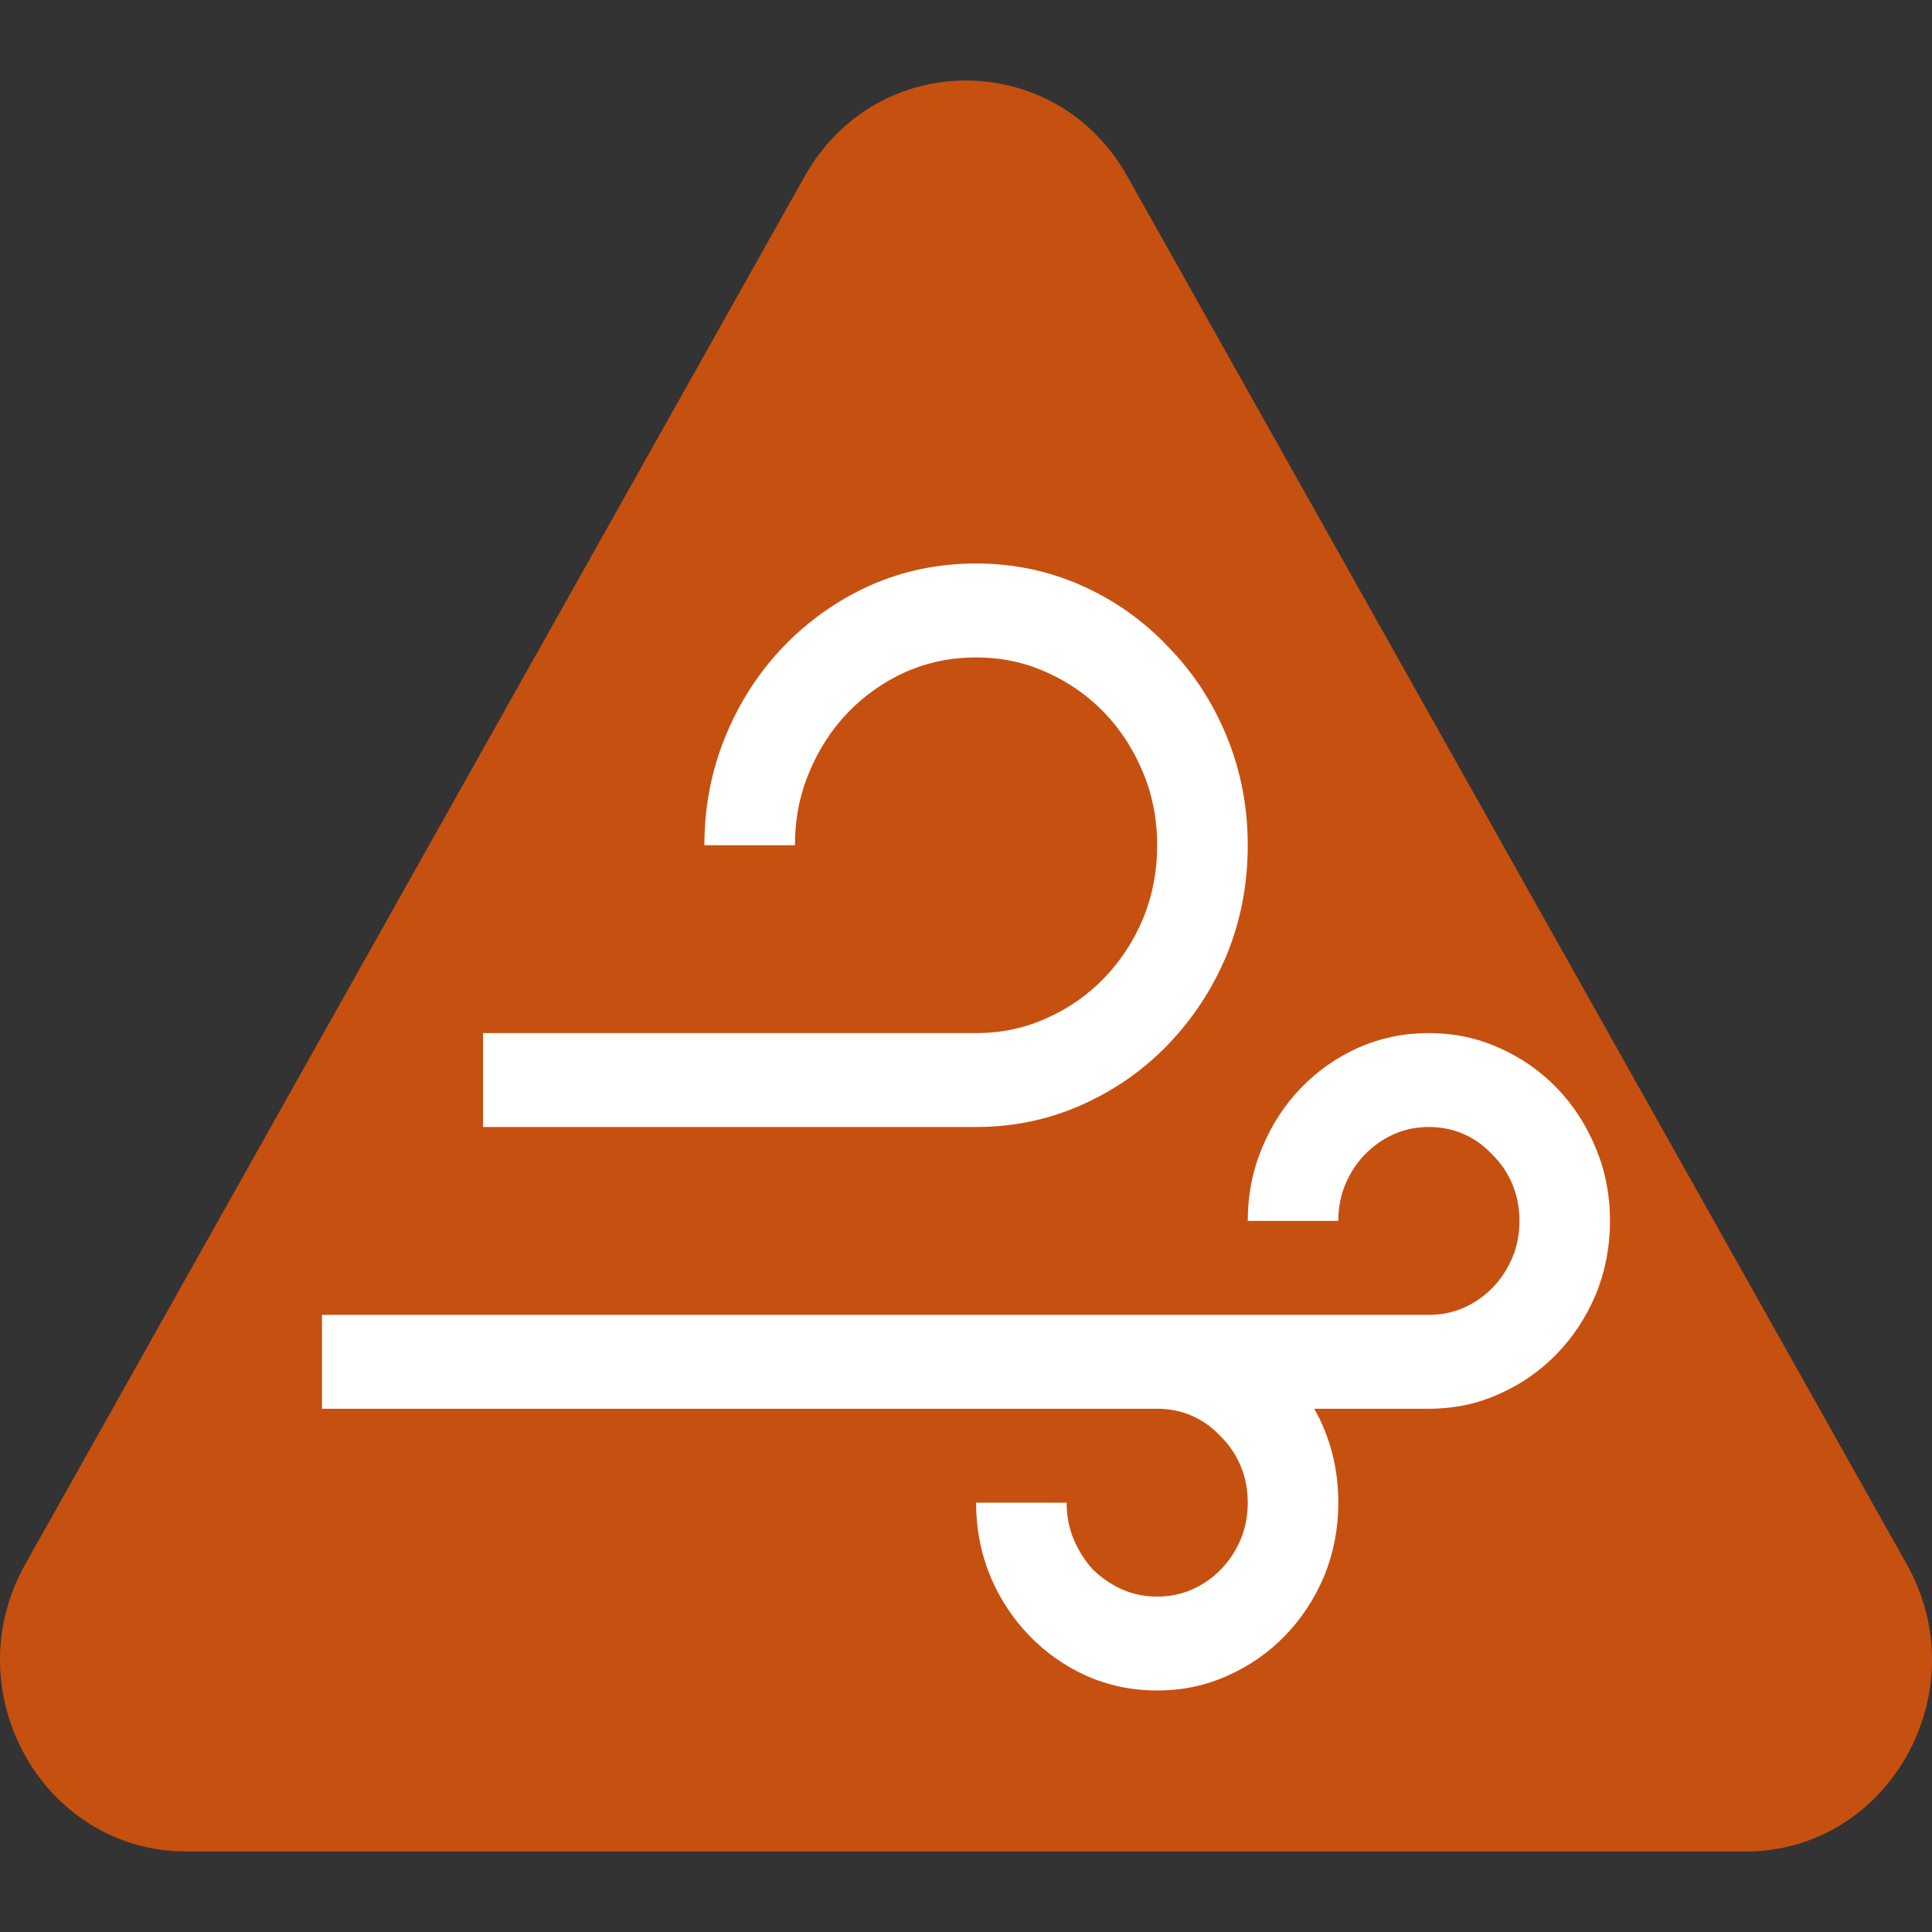 <svg width="72" height="72" viewBox="0 0 72 72" fill="none" xmlns="http://www.w3.org/2000/svg">
<rect x="0" y="0" width="72" height="72" fill="#333333" stroke="none"/>
<path d="M29.99 6.568C32.661 1.811 39.339 1.811 42.01 6.568L71.06 58.297C73.731 63.054 70.392 69 65.05 69C65.05 69 12.293 69 6.95 69C1.608 69 -1.731 63.054 0.94 58.297L29.99 6.568Z" fill="#C65010"/>
<path d="M46.5 31.5C46.5 32.958 46.236 34.325 45.709 35.602C45.182 36.859 44.452 37.971 43.52 38.938C42.606 39.885 41.534 40.633 40.304 41.18C39.073 41.727 37.764 42 36.375 42H18V38.5H36.375C37.307 38.5 38.177 38.318 38.985 37.953C39.812 37.589 40.532 37.087 41.148 36.449C41.763 35.811 42.246 35.073 42.598 34.234C42.949 33.378 43.125 32.466 43.125 31.5C43.125 30.534 42.949 29.631 42.598 28.793C42.246 27.936 41.763 27.189 41.148 26.551C40.532 25.913 39.812 25.412 38.985 25.047C38.177 24.682 37.307 24.5 36.375 24.5C35.443 24.5 34.565 24.682 33.738 25.047C32.93 25.412 32.218 25.913 31.602 26.551C30.987 27.189 30.504 27.936 30.152 28.793C29.801 29.631 29.625 30.534 29.625 31.5H26.25C26.25 30.06 26.514 28.702 27.041 27.426C27.568 26.15 28.289 25.038 29.203 24.09C30.135 23.124 31.207 22.367 32.42 21.82C33.65 21.273 34.969 21 36.375 21C37.764 21 39.073 21.273 40.304 21.82C41.534 22.367 42.606 23.124 43.52 24.09C44.452 25.038 45.182 26.15 45.709 27.426C46.236 28.702 46.5 30.06 46.5 31.5ZM53.25 38.5C54.182 38.5 55.052 38.682 55.86 39.047C56.687 39.411 57.407 39.913 58.023 40.551C58.638 41.189 59.121 41.936 59.473 42.793C59.824 43.632 60 44.534 60 45.5C60 46.466 59.824 47.378 59.473 48.234C59.121 49.073 58.638 49.811 58.023 50.449C57.407 51.087 56.687 51.589 55.86 51.953C55.052 52.318 54.182 52.5 53.25 52.5H48.978C49.576 53.557 49.875 54.724 49.875 56C49.875 56.966 49.699 57.878 49.348 58.734C48.996 59.573 48.513 60.311 47.898 60.949C47.282 61.587 46.562 62.089 45.735 62.453C44.927 62.818 44.057 63 43.125 63C42.193 63 41.315 62.818 40.488 62.453C39.68 62.089 38.968 61.587 38.352 60.949C37.737 60.311 37.254 59.573 36.902 58.734C36.551 57.878 36.375 56.966 36.375 56H39.75C39.75 56.492 39.838 56.948 40.014 57.367C40.19 57.786 40.427 58.16 40.726 58.488C41.042 58.798 41.402 59.044 41.807 59.227C42.211 59.409 42.65 59.5 43.125 59.5C43.6 59.5 44.039 59.409 44.443 59.227C44.848 59.044 45.199 58.798 45.498 58.488C45.815 58.16 46.06 57.786 46.236 57.367C46.412 56.948 46.5 56.492 46.5 56C46.5 55.508 46.412 55.052 46.236 54.633C46.06 54.214 45.815 53.849 45.498 53.539C45.199 53.211 44.848 52.956 44.443 52.773C44.039 52.591 43.6 52.5 43.125 52.5H12V49H53.25C53.725 49 54.164 48.909 54.568 48.727C54.973 48.544 55.324 48.298 55.623 47.988C55.94 47.66 56.185 47.286 56.361 46.867C56.537 46.448 56.625 45.992 56.625 45.5C56.625 45.008 56.537 44.552 56.361 44.133C56.185 43.714 55.94 43.349 55.623 43.039C55.324 42.711 54.973 42.456 54.568 42.273C54.164 42.091 53.725 42 53.25 42C52.775 42 52.336 42.091 51.932 42.273C51.527 42.456 51.167 42.711 50.851 43.039C50.552 43.349 50.315 43.714 50.139 44.133C49.963 44.552 49.875 45.008 49.875 45.5H46.5C46.5 44.534 46.676 43.632 47.027 42.793C47.379 41.936 47.862 41.189 48.477 40.551C49.093 39.913 49.805 39.411 50.613 39.047C51.44 38.682 52.318 38.5 53.25 38.5Z" fill="white"/>
</svg>
